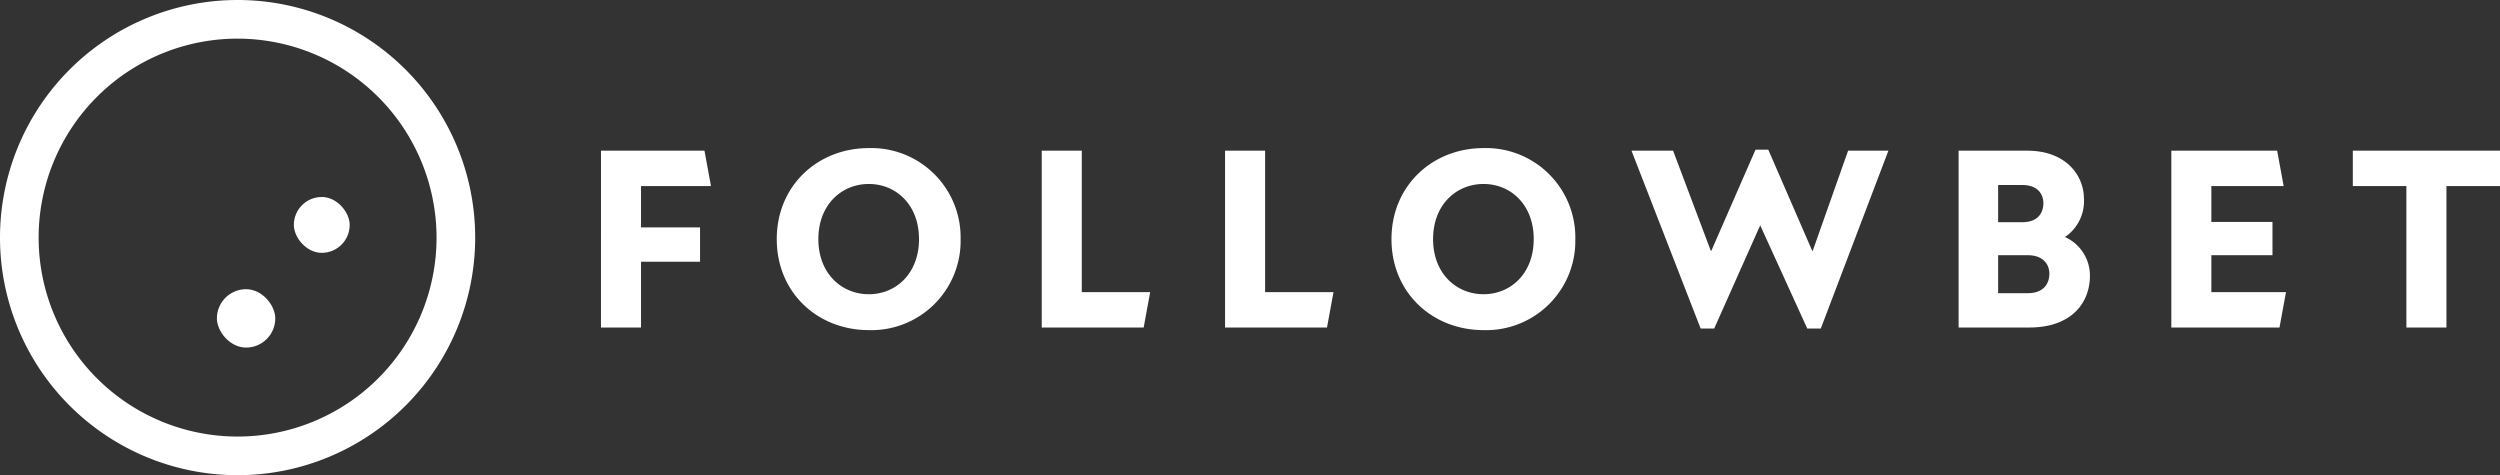<svg xmlns="http://www.w3.org/2000/svg" width="384.566" height="73.096" viewBox="0 0 384.566 73.096">
  <rect x="0" y="0" width="384.566" height="73.096" fill="#333333" stroke="none"/>
  <g id="FB_logo_NEG_Line" data-name="FB logo NEG Line" transform="translate(-208.107 -4229.62)">
    <path id="Path_3821" data-name="Path 3821" d="M-144.96,0h6.16V-10.12h9.08V-15.4h-9.08v-6.36h10.76l-1-5.44h-15.92Zm41.2.4a13.721,13.721,0,0,0,14.12-14,13.745,13.745,0,0,0-14.12-14c-7.84,0-14.16,5.76-14.16,14C-117.92-5.32-111.6.4-103.76.4Zm-7.76-14c0-5.32,3.6-8.48,7.76-8.48s7.72,3.16,7.72,8.48-3.56,8.48-7.72,8.48S-111.52-8.28-111.52-13.6ZM-77.16,0h15.68l1-5.44H-71V-27.2h-6.16Zm28.2,0h15.68l1-5.44H-42.8V-27.2h-6.16ZM-9.2.4a13.721,13.721,0,0,0,14.12-14A13.745,13.745,0,0,0-9.2-27.6c-7.84,0-14.16,5.76-14.16,14C-23.36-5.32-17.04.4-9.2.4Zm-7.76-14c0-5.32,3.6-8.48,7.76-8.48s7.72,3.16,7.72,8.48S-5.04-5.12-9.2-5.12-16.96-8.28-16.96-13.6ZM24.2.16h2.08l7.08-15.88L40.6.16h2.08L53.08-27.2h-6.2L41.44-11.8h-.08L34.6-27.36H32.64L25.84-11.8h-.08l-5.8-15.4h-6.4ZM63.88,0H74.76c6.44,0,9.32-3.76,9.32-7.96a6.5,6.5,0,0,0-3.84-5.96,6.658,6.658,0,0,0,2.92-5.88c0-3.6-2.76-7.4-8.72-7.4H63.88Zm6.08-5.28v-5.84h4.56c2.44,0,3.32,1.48,3.32,2.84,0,1.52-.88,3-3.32,3Zm0-10.92v-5.72h3.72c2.4,0,3.24,1.44,3.24,2.8,0,1.48-.84,2.92-3.24,2.92ZM96.6,0h16.64l1-5.44H102.76v-5.68h9.4v-5.12h-9.4v-5.52h11.12l-1-5.44H96.6Zm36.16,0h6.16V-21.76h8.24V-27.2H124.52v5.44h8.24Z" transform="translate(445.513 4280)" fill="#fff"/>
    <g id="FB_Bomærke_NEG" data-name="FB Bomærke NEG" transform="translate(208.107 4229.62)">
      <path id="Ellipse_230" data-name="Ellipse 230" d="M36.548,5.943A30.605,30.605,0,1,0,67.153,36.548,30.64,30.64,0,0,0,36.548,5.943m0-5.943A36.548,36.548,0,1,1,0,36.548,36.548,36.548,0,0,1,36.548,0Z" transform="translate(0 0)" fill="#fff"/>
      <rect id="Rectangle_4415" data-name="Rectangle 4415" width="8.591" height="8.591" rx="4.296" transform="translate(45.201 30.302)" fill="#fff"/>
      <rect id="Rectangle_4416" data-name="Rectangle 4416" width="8.982" height="8.982" rx="4.491" transform="translate(33.363 44.485)" fill="#fff"/>
    </g>
  </g>
</svg>
